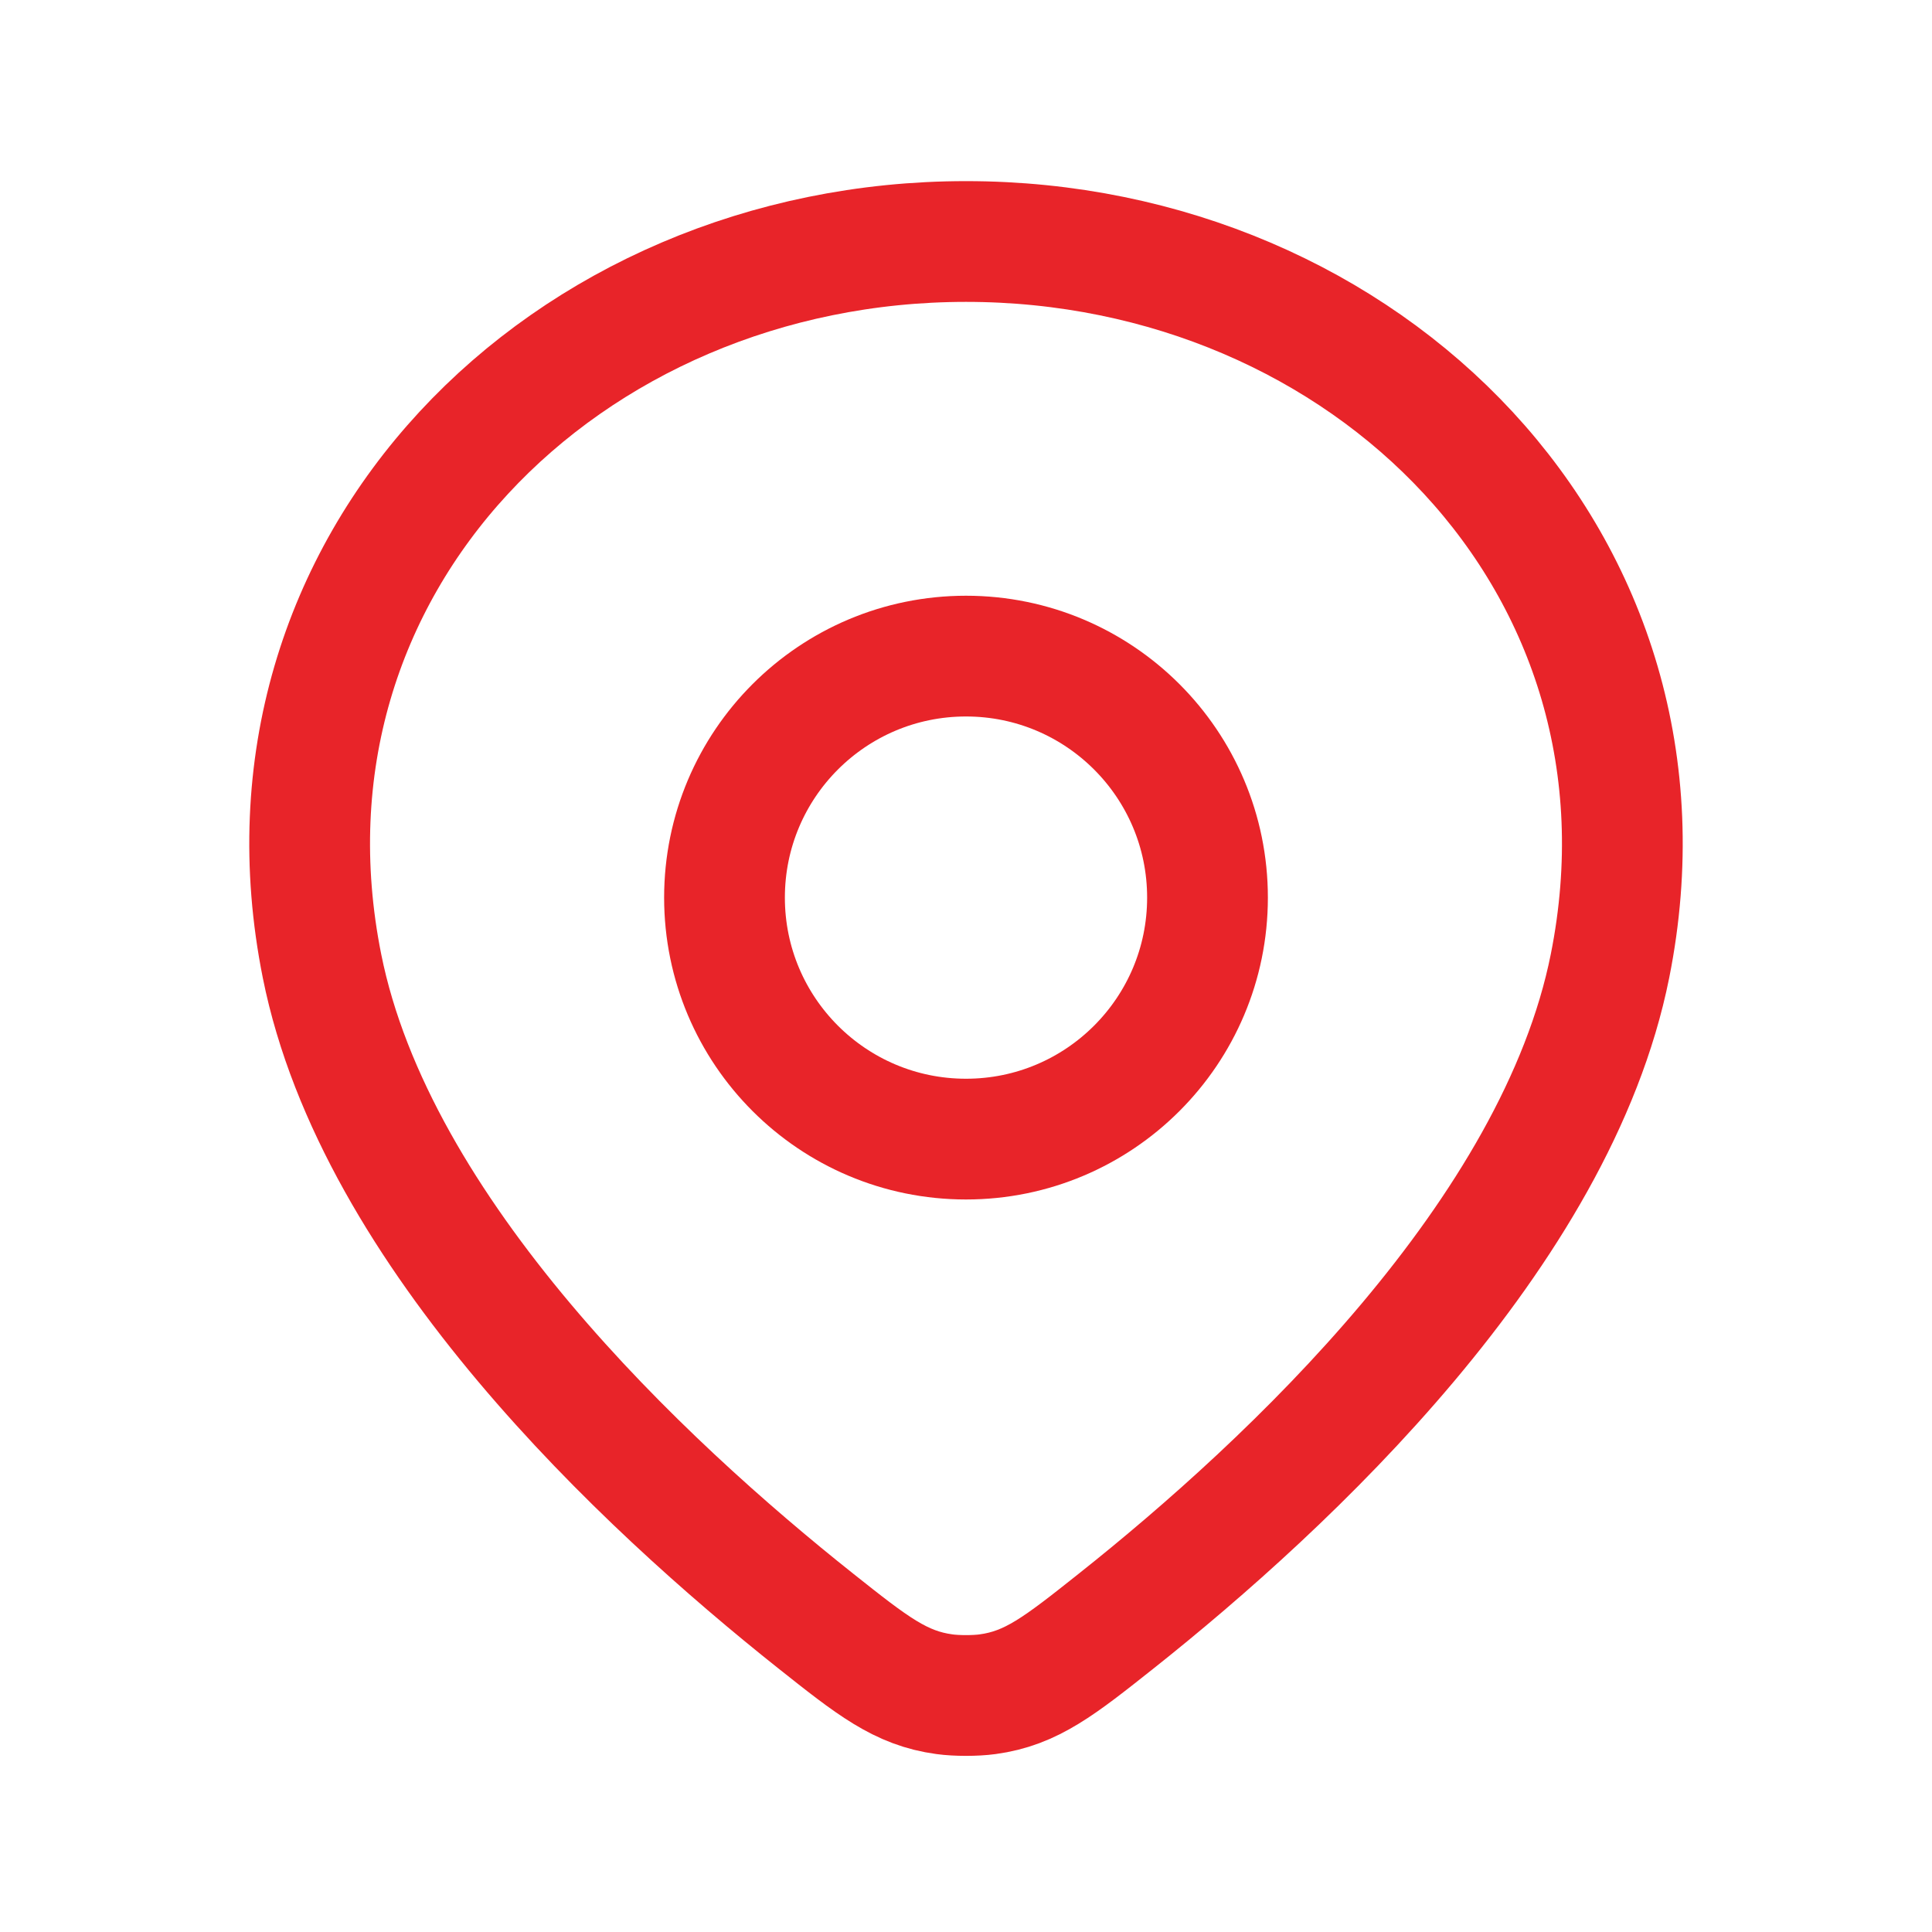 <svg width="30" height="30" viewBox="0 0 30 30" fill="none" xmlns="http://www.w3.org/2000/svg">
<path d="M15 3.75C8.787 3.75 3.75 8.75 5 15C5.832 19.157 9.982 23.038 12.667 25.171C13.545 25.868 13.984 26.216 14.666 26.308C14.854 26.334 15.146 26.334 15.335 26.308C16.016 26.216 16.455 25.868 17.333 25.171C20.019 23.038 24.169 19.157 25 15C26.25 8.75 21.213 3.75 15 3.75Z" stroke="#e82429" stroke-width="1.875" stroke-linejoin="round"/>
<path d="M18.75 13.938C18.75 16.009 17.071 17.688 15 17.688C12.929 17.688 11.25 16.009 11.25 13.938C11.25 11.866 12.929 10.188 15 10.188C17.071 10.188 18.75 11.866 18.75 13.938Z" stroke="#e82429" stroke-width="1.875" stroke-linejoin="round"/>
</svg>
